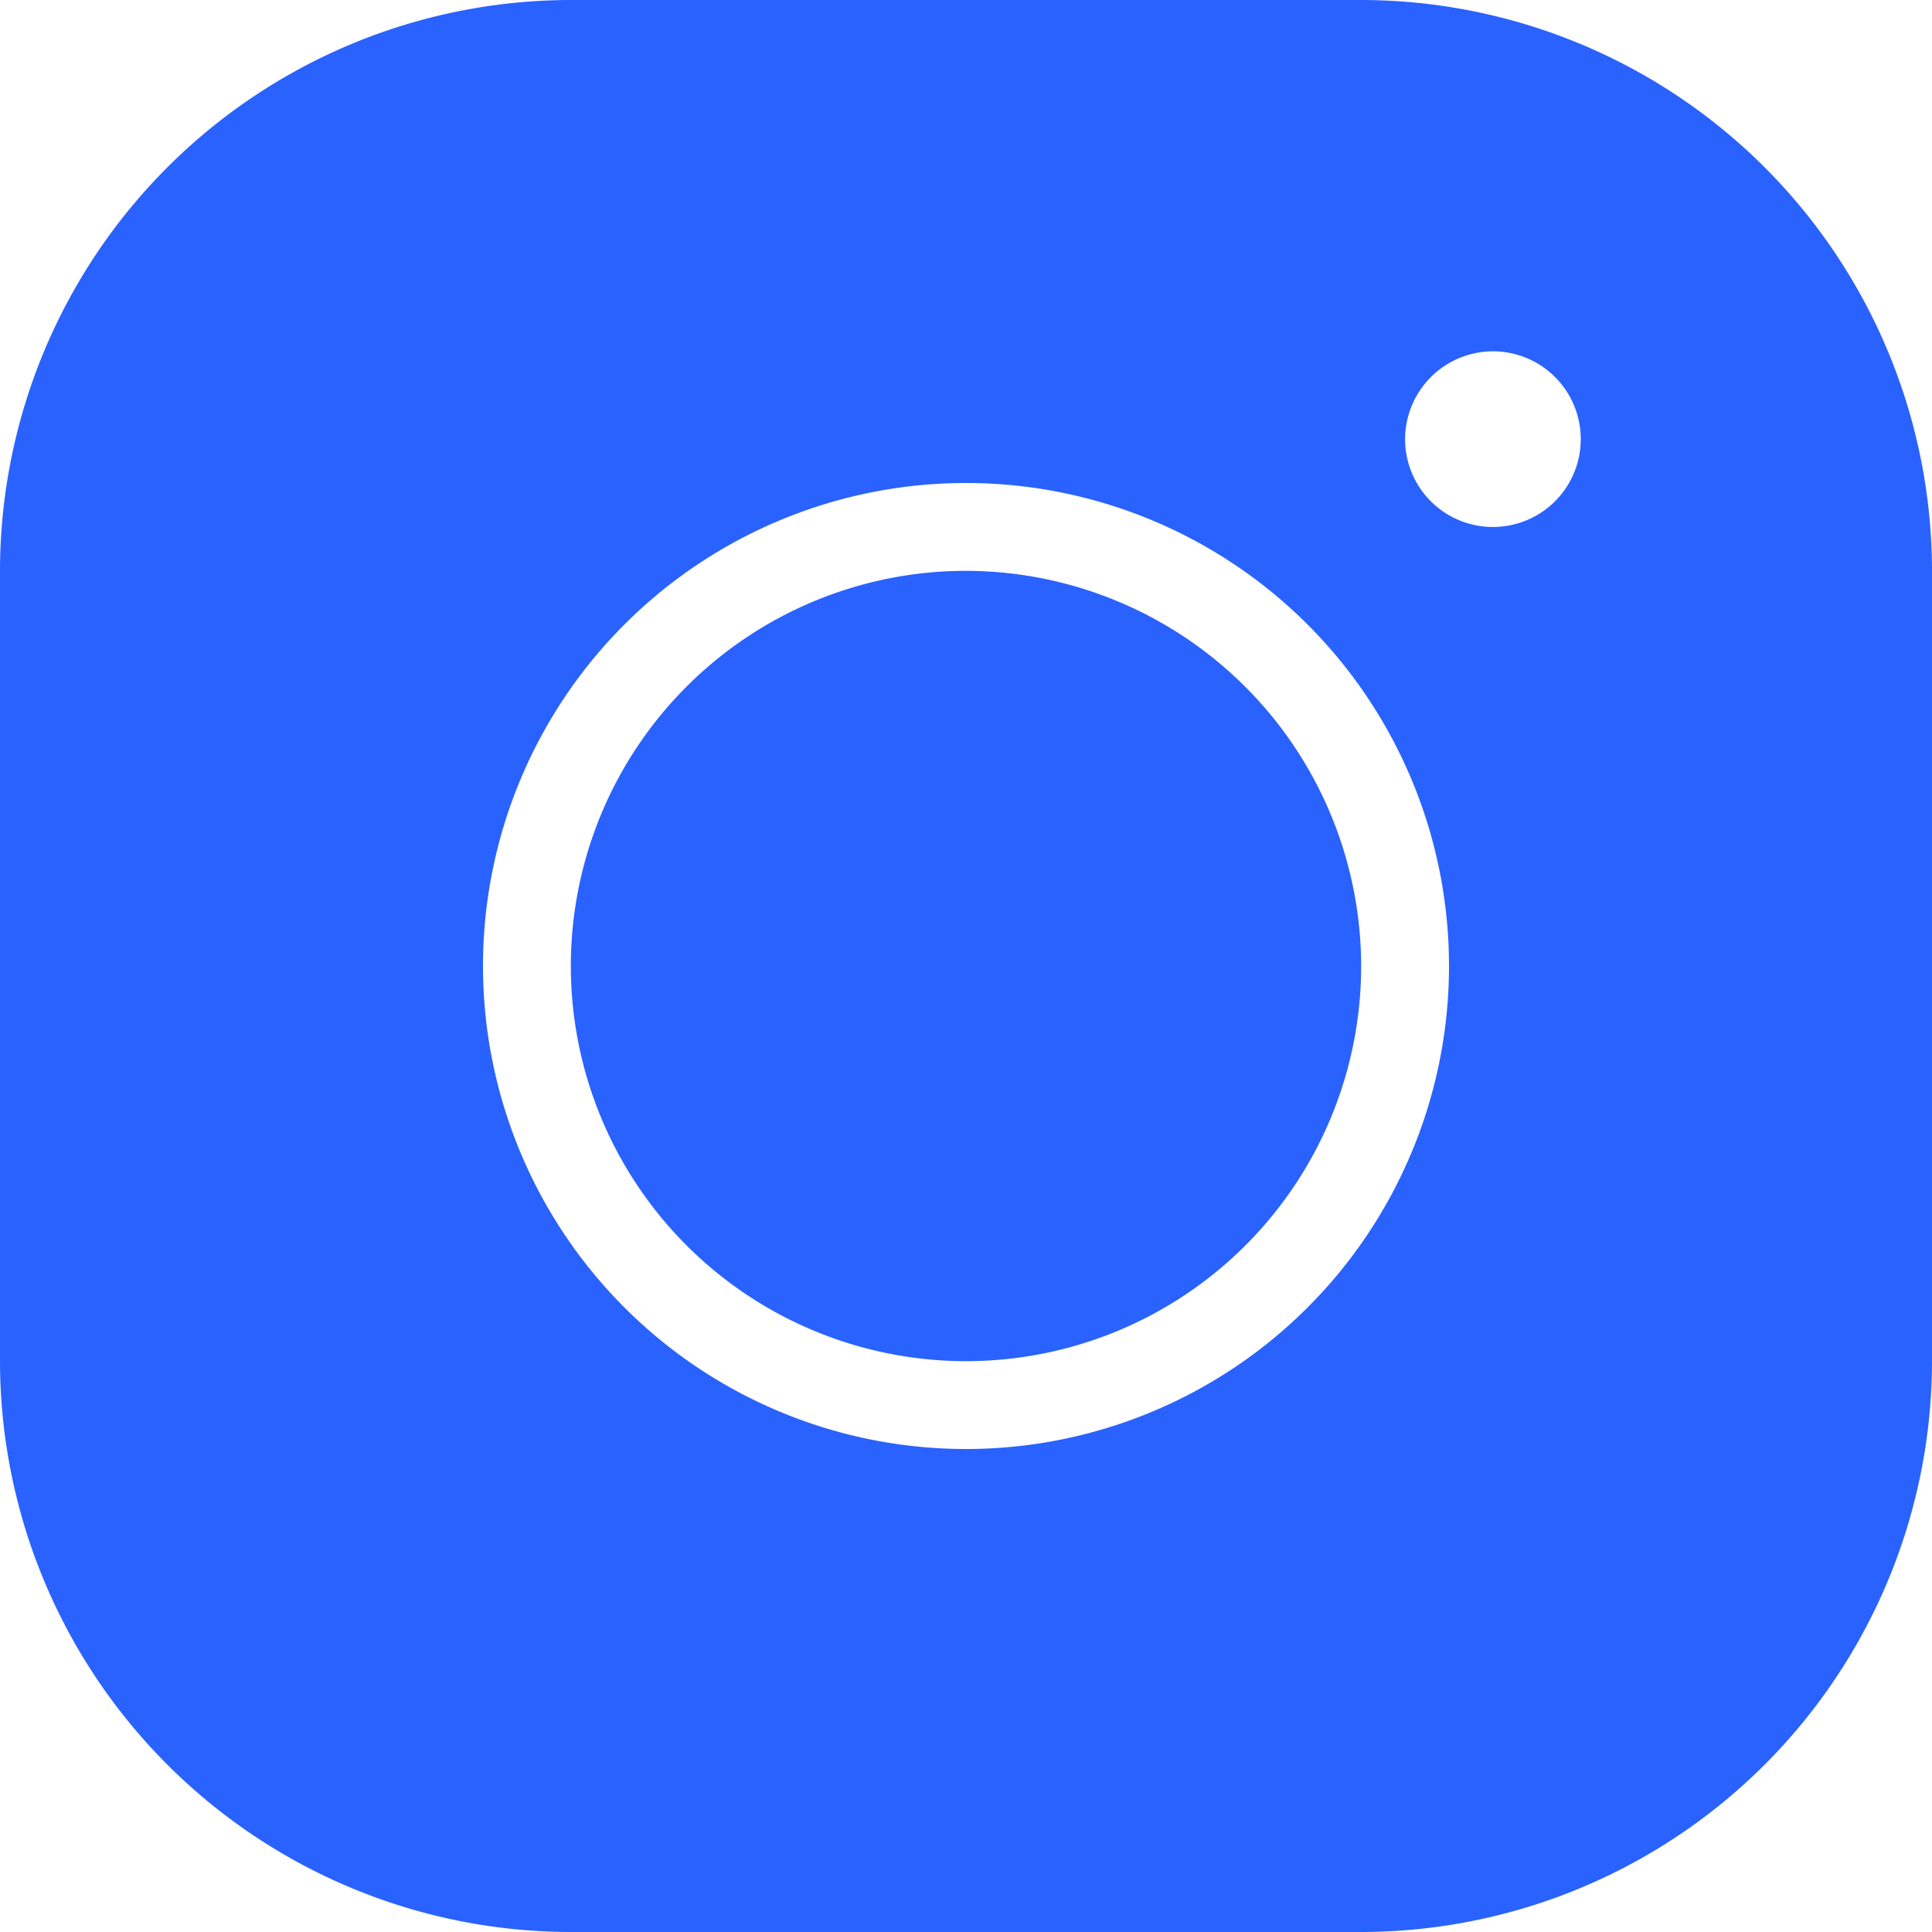 <svg xmlns="http://www.w3.org/2000/svg" width="30" height="30" viewBox="0 0 30 30">
  <path id="icons8-instagram_1_" data-name="icons8-instagram (1)" d="M11.864,3A8.872,8.872,0,0,0,3,11.864V24.136A8.872,8.872,0,0,0,11.864,33H24.136A8.872,8.872,0,0,0,33,24.136V11.864A8.872,8.872,0,0,0,24.136,3ZM26.182,8.455a1.364,1.364,0,1,1-1.364,1.364A1.368,1.368,0,0,1,26.182,8.455ZM18,10.5A7.5,7.5,0,1,1,10.5,18,7.5,7.5,0,0,1,18,10.5Zm0,1.364A6.136,6.136,0,1,0,24.136,18,6.146,6.146,0,0,0,18,11.864Z" transform="translate(-3 -3)" fill="#2962ff"/>
</svg>
